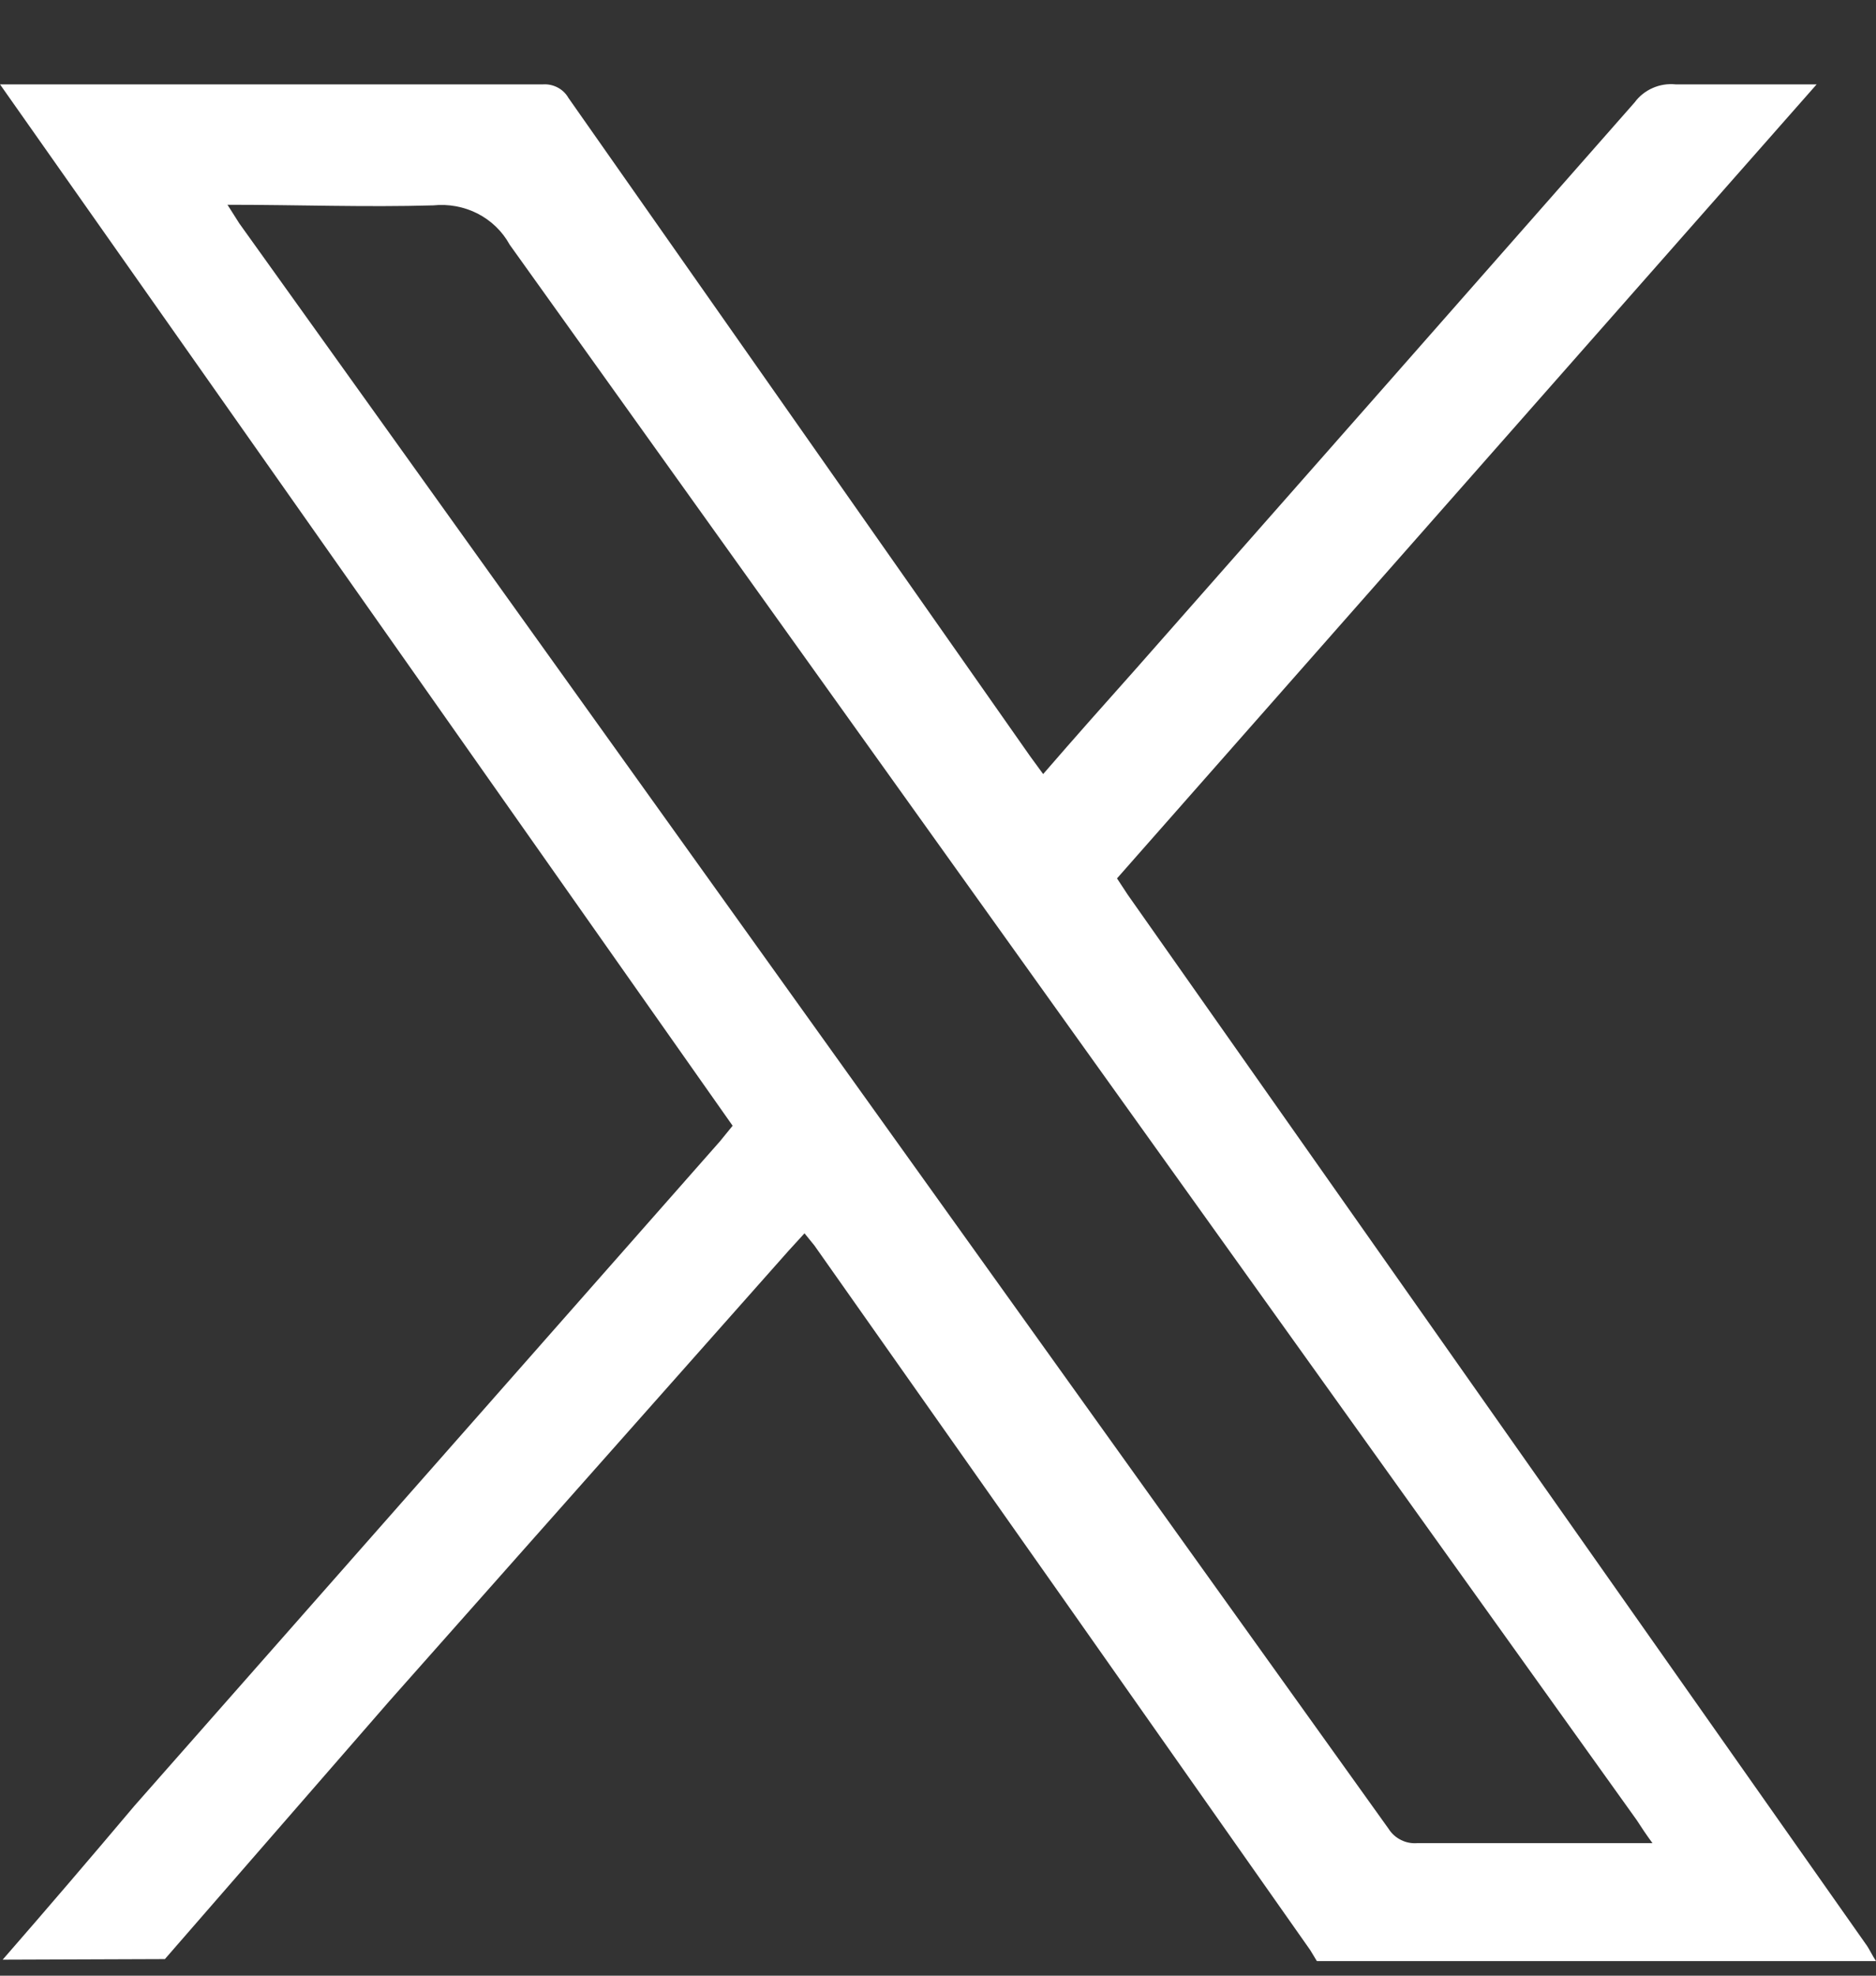 <svg width="19" height="20" viewBox="0 0 19 20" fill="none" xmlns="http://www.w3.org/2000/svg">
<rect x="0" y="0" width="19" height="20" fill="#333333" stroke="none"/>
<path d="M0.027 19.838C0.481 19.317 0.928 18.795 1.362 18.28L7.293 11.552L7.42 11.396L0 0.854H0.16H5.503C5.554 0.851 5.605 0.863 5.65 0.887C5.695 0.911 5.732 0.947 5.757 0.991L10.432 7.654L10.565 7.836C10.886 7.465 11.2 7.112 11.514 6.76C13.197 4.852 14.877 2.944 16.556 1.036C16.602 0.973 16.665 0.923 16.738 0.891C16.81 0.859 16.89 0.846 16.97 0.854C17.431 0.854 17.891 0.854 18.399 0.854L11.313 8.892L11.42 9.055L18.893 19.675C18.933 19.728 18.96 19.793 19 19.852H13.337L13.27 19.741C11.596 17.359 9.922 14.981 8.248 12.608L8.148 12.485L7.987 12.661L3.94 17.224L1.67 19.832L0.027 19.838ZM2.304 2.073L2.424 2.262L14.065 18.515C14.095 18.563 14.139 18.602 14.191 18.627C14.243 18.653 14.301 18.663 14.358 18.658H16.736C16.669 18.567 16.622 18.495 16.576 18.424C12.769 13.108 8.965 7.793 5.162 2.477C5.089 2.343 4.975 2.233 4.837 2.162C4.699 2.092 4.543 2.063 4.388 2.079C3.707 2.099 3.019 2.073 2.304 2.073Z" fill="white"/>
</svg>
